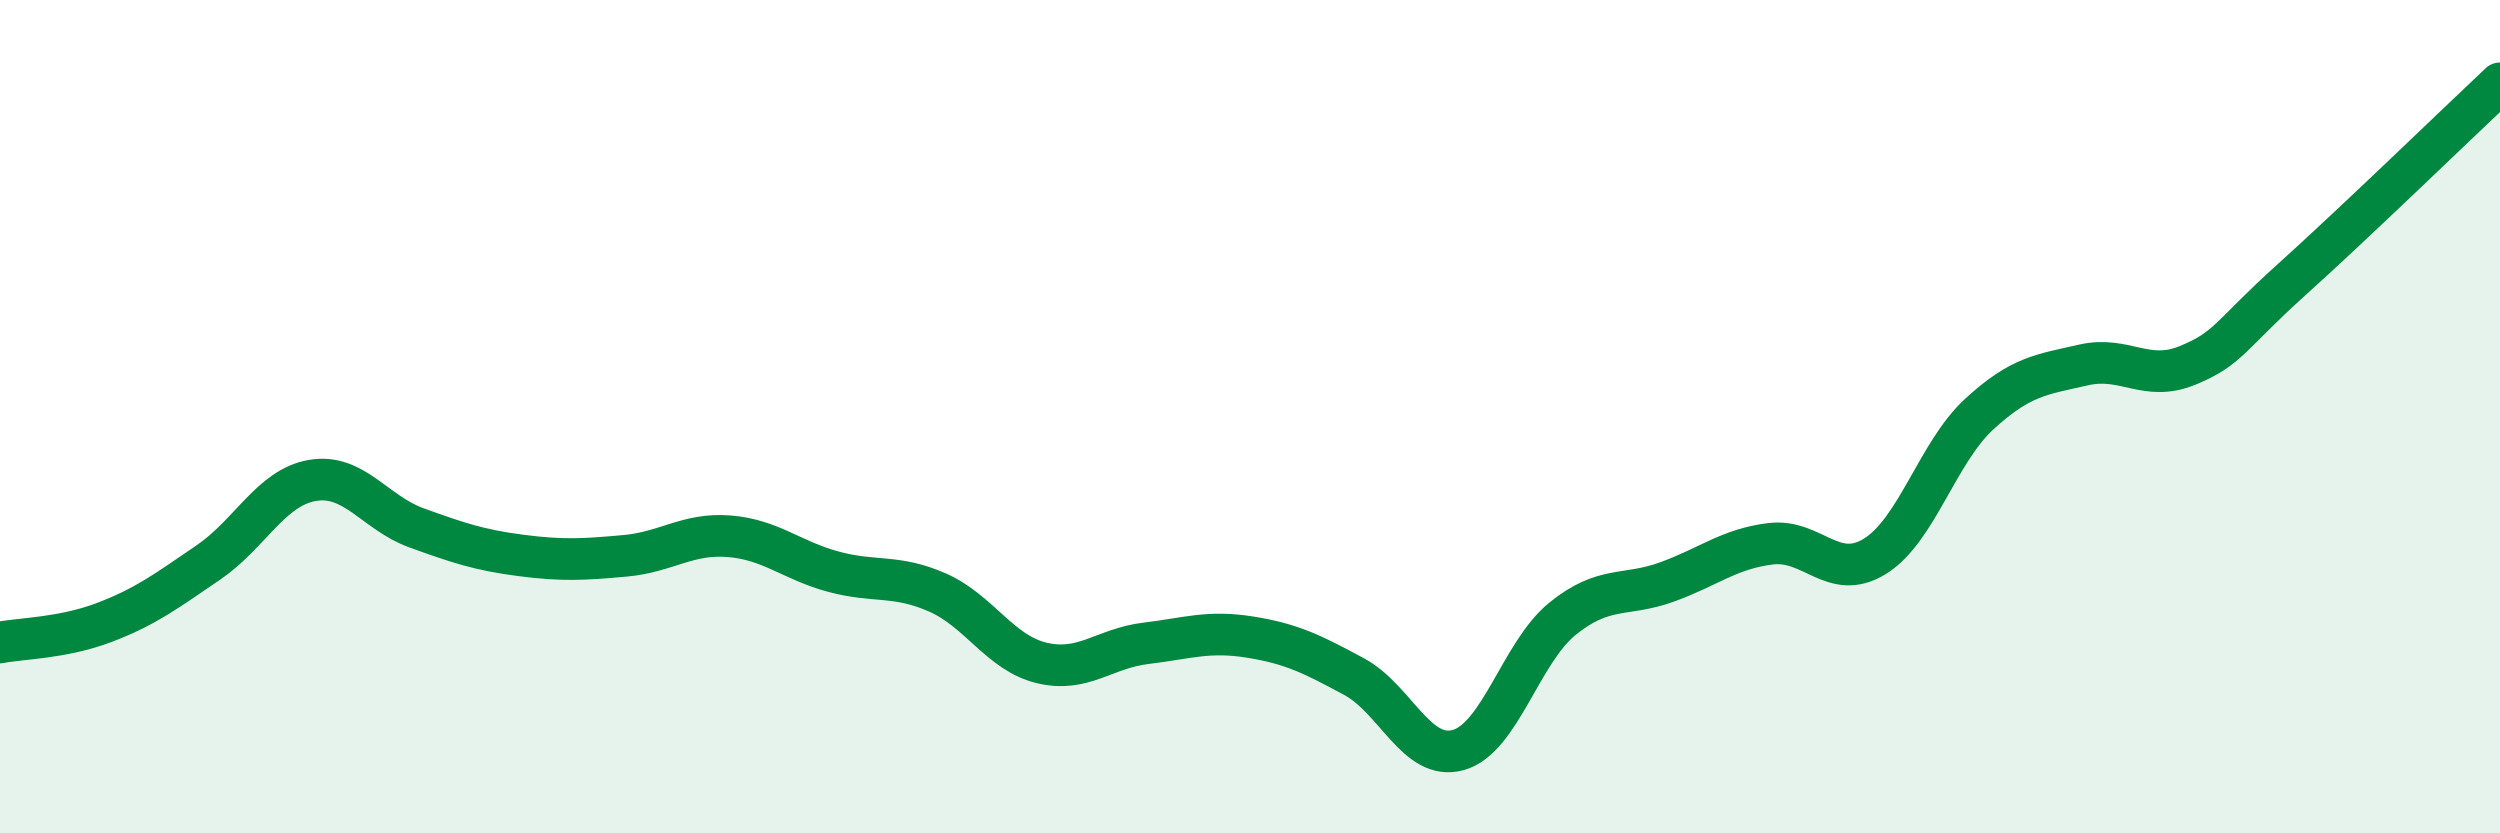 
    <svg width="60" height="20" viewBox="0 0 60 20" xmlns="http://www.w3.org/2000/svg">
      <path
        d="M 0,15.42 C 0.5,15.32 1.5,15.32 2.5,14.94 C 3.5,14.56 4,14.18 5,13.5 C 6,12.82 6.5,11.7 7.5,11.53 C 8.5,11.36 9,12.31 10,12.67 C 11,13.03 11.5,13.2 12.5,13.33 C 13.5,13.46 14,13.43 15,13.34 C 16,13.25 16.5,12.79 17.5,12.87 C 18.5,12.95 19,13.45 20,13.72 C 21,13.99 21.5,13.78 22.5,14.22 C 23.5,14.66 24,15.67 25,15.91 C 26,16.15 26.5,15.56 27.5,15.44 C 28.5,15.32 29,15.13 30,15.29 C 31,15.45 31.5,15.7 32.5,16.24 C 33.5,16.78 34,18.28 35,18 C 36,17.72 36.5,15.66 37.5,14.85 C 38.5,14.04 39,14.33 40,13.97 C 41,13.61 41.5,13.17 42.5,13.05 C 43.5,12.93 44,13.97 45,13.35 C 46,12.73 46.5,10.86 47.5,9.94 C 48.5,9.02 49,8.99 50,8.76 C 51,8.53 51.5,9.18 52.5,8.77 C 53.5,8.36 53.5,8.06 55,6.71 C 56.5,5.36 59,2.94 60,2L60 20L0 20Z"
        fill="#008740"
        opacity="0.1"
        stroke-linecap="round"
        stroke-linejoin="round"
      />
      <path
        d="M 0,15.42 C 0.5,15.32 1.5,15.32 2.5,14.94 C 3.5,14.56 4,14.18 5,13.5 C 6,12.82 6.5,11.7 7.5,11.53 C 8.5,11.36 9,12.31 10,12.67 C 11,13.03 11.5,13.2 12.5,13.33 C 13.5,13.46 14,13.43 15,13.34 C 16,13.25 16.5,12.79 17.5,12.87 C 18.5,12.95 19,13.45 20,13.72 C 21,13.99 21.5,13.78 22.5,14.22 C 23.5,14.66 24,15.67 25,15.91 C 26,16.15 26.5,15.56 27.5,15.44 C 28.5,15.32 29,15.13 30,15.29 C 31,15.45 31.5,15.7 32.5,16.24 C 33.5,16.78 34,18.28 35,18 C 36,17.72 36.5,15.66 37.5,14.85 C 38.5,14.04 39,14.33 40,13.97 C 41,13.61 41.5,13.17 42.5,13.05 C 43.5,12.93 44,13.97 45,13.35 C 46,12.73 46.5,10.86 47.5,9.94 C 48.5,9.02 49,8.99 50,8.76 C 51,8.53 51.5,9.18 52.5,8.77 C 53.5,8.36 53.5,8.06 55,6.71 C 56.5,5.36 59,2.94 60,2"
        stroke="#008740"
        stroke-width="1"
        fill="none"
        stroke-linecap="round"
        stroke-linejoin="round"
      />
    </svg>
  